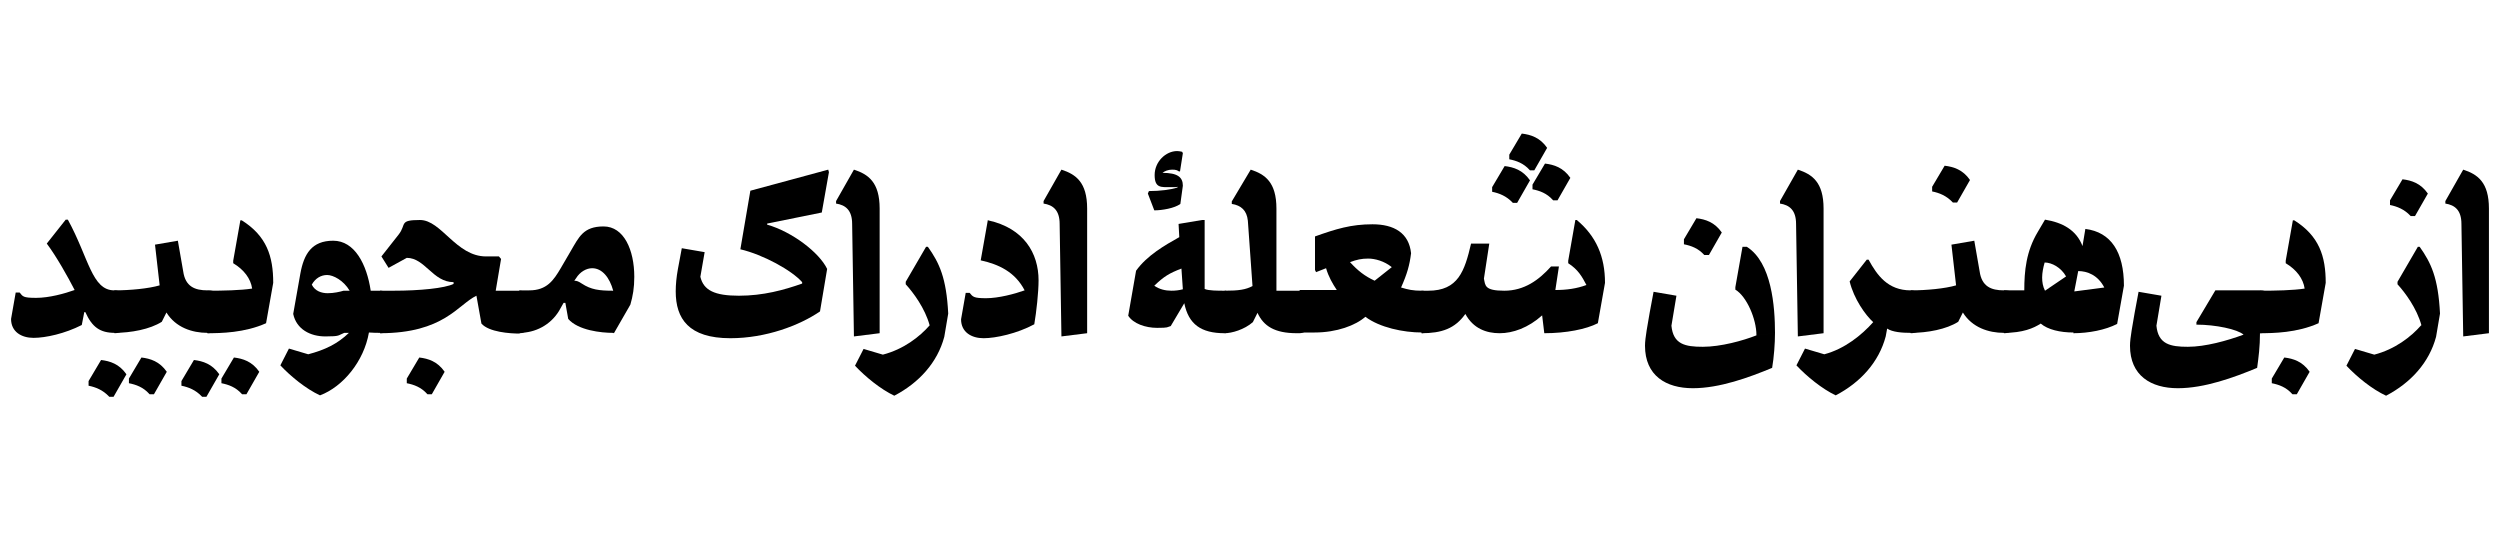 <?xml version="1.0" encoding="UTF-8"?>
<svg id="Layer_1" data-name="Layer 1" xmlns="http://www.w3.org/2000/svg" version="1.1" viewBox="0 0 700 150">
  <defs>
    <style>
      .cls-1 {
        fill: #000;
        stroke-width: 0px;
      }
    </style>
  </defs>
  <path class="cls-1" d="M696.9,93.3v-34.9c0-7.4-3.2-9.6-7.2-10.9l-5,8.8v.7c2.6.4,4.5,1.8,4.5,5.7l.5,31.5"/>
  <path class="cls-1" d="M677.9,91.1c-2.8,3.2-7.3,6.7-13.1,8.2l-5.4-1.6-2.4,4.7c2.9,3.1,7.2,6.6,11.1,8.4,6.9-3.6,12.1-9.3,14-16.5l1.1-6.5c-.5-10-2.5-14.2-5.7-18.7h-.5l-5.7,9.8v.7c2.1,2.3,5.4,6.7,6.7,11.5"/>
  <path class="cls-1" d="M675,60.5h1.2l3.6-6.3c-2-2.9-4.6-3.7-7.1-4l-3.5,5.9v1.3c2,.4,4,1.2,5.7,3"/>
  <path class="cls-1" d="M632.8,93.3c3.7,0,10.4-.1,16.4-2.8l2-11.3c0-7.4-1.8-13.1-8.8-17.5h-.4l-2,11.3v.7c3,1.8,4.9,4.3,5.3,7.1-3.2.5-8.1.6-12.5.6"/>
  <path class="cls-1" d="M641.9,110.4h1.2l3.6-6.3c-2-2.9-4.6-3.7-7.1-4l-3.5,5.9v1.3c2,.4,4,1.1,5.7,3"/>
  <path class="cls-1" d="M632.8,93.3c3.2,0,4.8-2.9,4.8-5.9s-1.6-6.1-4.8-6.1h-12.5l-5.3,8.9v.7c5.4,0,11.5,1.3,13.2,2.8h0c-4.6,1.7-10.7,3.4-15.6,3.4s-8.3-.7-8.8-5.9l1.4-8.4-6.4-1.1-1.1,5.9c-.5,3-1.3,7-1.3,9.2,0,8.4,5.9,11.9,13.4,11.9s15.7-3,22.2-5.7c.4-2.9.8-6,.8-9.8"/>
  <path class="cls-1" d="M580.5,93.3c4.3,0,9-.9,12.3-2.6l1.9-10.7c0-9.4-3.6-15-10.8-15.9l-.8,4.8c-1.7-4.5-5.6-6.6-10.5-7.4l-2,3.4c-3.3,5.5-3.8,11-3.8,16.4h-5.7v11.9c5.3,0,8.3-1.3,10.3-2.6,2,1.7,5.4,2.5,9.2,2.5M578.5,77.4l-5.9,4c-.6-1.2-.8-2.4-.8-3.7s.3-2.8.7-4.2c2,0,4.6,1.4,6,3.9M580.8,81.6l1.1-5.7c2.5,0,5.5,1.1,7.3,4.6"/>
  <path class="cls-1" d="M561.1,93.3c3.4,0,5.2-3.2,5.2-6.3s-1.6-5.7-5.2-5.7-6.2-1.1-6.8-5.3l-1.5-8.6-6.4,1.1,1.3,11.4c-3.1.9-8.2,1.4-12.7,1.4v11.9c4.7,0,10-1,13.3-3.1l1.3-2.6c2.6,4.2,7.2,5.7,11.5,5.7"/>
  <path class="cls-1" d="M546.8,56.7h1.2l3.6-6.3c-2-2.9-4.6-3.7-7.1-4l-3.5,5.9v1.3c2,.4,4,1.2,5.7,3"/>
  <path class="cls-1" d="M535,93.3c3.2,0,4.8-2.9,4.8-5.9s-1.6-6.1-4.8-6.1c-6.4,0-9.4-4.2-11.8-8.6h-.5l-4.8,6.1c1.2,4.9,4.4,9.4,6.6,11.4-3.2,3.6-8,7.5-13.7,9l-5.4-1.6-2.4,4.7c2.9,3.1,7.2,6.6,11,8.4,6.9-3.6,12.1-9.3,14-16.5l.4-2.2c1.5,1,4.2,1.2,6.6,1.2"/>
  <path class="cls-1" d="M510.6,93.3v-34.9c0-7.4-3.2-9.6-7.2-10.9l-5,8.8v.7c2.6.4,4.5,1.8,4.5,5.7l.5,31.5"/>
  <path class="cls-1" d="M497,93.3l-5.2.6c-3.8,1.5-10,3.2-15,3.2s-8.3-.7-8.8-5.9l1.4-8.4-6.4-1.1-1.1,5.9c-.5,3-1.3,7-1.3,9.2,0,8.4,5.9,11.9,13.4,11.9s15.7-3,22.2-5.7c.5-2.9.8-6.8.8-9.8M491.8,93.9l5.2-.6c0-7.4-.9-19.8-7.9-24.2h-1.2l-2,11.3v.7c3.2,1.9,5.9,8.3,5.9,12.7"/>
  <path class="cls-1" d="M477.3,71.4h1.2l3.6-6.3c-2-2.9-4.6-3.7-7.1-4l-3.5,5.9v1.4c2,.4,4,1.1,5.7,3"/>
  <path class="cls-1" d="M432.4,93.3c6.1,0,11.7-1.1,15-2.8l2-11.3c0-7.4-2.5-13.1-7.9-17.6h-.4c0,0-2,11.4-2,11.4v.7c2.8,1.8,3.9,3.8,5.1,6.1-2.7,1-5.5,1.4-8.7,1.4l1-6.6h-2.2c-3.4,3.8-7.5,6.8-13.1,6.8s-5.3-1.5-5.7-3.4l1.5-9.8h-5.1c-1.8,7.7-3.6,13.2-12,13.2h-1.9v11.9c5.7,0,9.4-1.3,12.3-5.4,2.2,4.1,5.9,5.4,9.6,5.4s8-1.5,11.9-5"/>
  <path class="cls-1" d="M423.6,56.8h1.2l3.6-6.3c-2-2.9-4.6-3.7-7.1-4l-3.5,5.9v1.3c2,.4,4,1.2,5.7,3M434.9,56.1h1.2l3.6-6.3c-2-2.9-4.6-3.7-7.1-4l-3.5,5.9v1.3c2,.4,4,1.1,5.7,3M428.4,47.7h1.2l3.6-6.3c-2-2.9-4.6-3.7-7.1-4l-3.5,5.9v1.3c2,.4,4,1.1,5.7,3"/>
  <path class="cls-1" d="M398.1,93.3c2.6,0,3.8-3,3.8-6s-1.3-5.9-3.8-5.9-3.8-.3-5.8-.9c1.7-3.8,2.4-6.3,2.8-9.6-.6-5.7-4.8-8.1-10.8-8.1s-10.2,1.3-16.1,3.4v9.4l.3.6,2.8-1.1c.7,2.4,1.8,4.3,3,6.1-3.4,0-6.9,0-10.4,0v11.9h4.2c6.2,0,11.5-2,14.2-4.4,4,3,10.6,4.4,15.9,4.4M384.9,78.6c-2.8-1.3-4.7-2.8-6.9-5.2,1.9-.7,3.2-1,5.1-1s4.5.7,6.6,2.4"/>
  <path class="cls-1" d="M363.8,93.3c2.6,0,3.8-3,3.8-6s-1.3-5.9-3.8-5.9h-6.4v-23c0-7.4-3.2-9.6-7.2-10.9l-5.3,8.9v.7c2.6.4,4.2,1.8,4.5,4.7l1.3,18.3c-1.9,1-3.8,1.3-7.8,1.3v11.9c2,0,5.5-1,7.9-3.1l1.3-2.6c1.7,3.7,4.8,5.7,11,5.7"/>
  <path class="cls-1" d="M342.9,93.3c1.9,0,2.8-3,2.8-6s-.9-5.9-2.8-5.9-4.6,0-5.6-.5v-19.3h-.7l-6.6,1.1.2,3.7c-4.1,2.3-9,5.1-12.1,9.4l-2.2,12.6c1.4,2.2,4.8,3.4,8.1,3.4s2.7-.2,3.8-.5l3.8-6.4c1.2,5.9,4.7,8.4,11.3,8.4M330.8,75.2l.4,5.8c-1.1.3-2.2.4-3.2.4-1.7,0-3.4-.4-4.8-1.4,2.7-2.6,4.2-3.5,7.6-4.8"/>
  <path class="cls-1" d="M323.2,58.9c2.2,0,5.7-.6,7.3-1.8l.7-5.1c0-2.4-1.5-3.6-5.7-3.6.6-.5,1.6-.9,2.7-.9s1.5.2,1.9.5h.3l.8-5.1-.2-.4c-.5-.1-.9-.2-1.4-.2-3.2,0-6.3,3-6.3,6.7s1.8,3.4,4.4,3.4,1.3,0,2-.1v.2c-1.8.6-4.9,1-8,1l-.3.7"/>
  <path class="cls-1" d="M304.4,93.3v-34.9c0-7.4-3.2-9.6-7.2-10.9l-5,8.8v.7c2.6.4,4.5,1.8,4.5,5.7l.5,31.5"/>
  <path class="cls-1" d="M276.6,61.6l-2,11.3c5,1.1,9.6,3.2,12.3,8.4-2.8,1-7.3,2.2-10.8,2.2s-3.7-.4-4.6-1.5h-1.1l-1.3,7.4c0,3.6,2.9,5.3,6.3,5.3s9.4-1.3,14.2-3.9c.6-3.5,1.2-9,1.2-12.3,0-7.6-4.1-14.6-14.1-16.8"/>
  <path class="cls-1" d="M260.3,91.1c-2.8,3.2-7.3,6.7-13.1,8.2l-5.4-1.6-2.4,4.7c2.9,3.1,7.2,6.6,11,8.4,6.9-3.6,12.1-9.3,14-16.5l1.1-6.5c-.5-10-2.5-14.2-5.7-18.7h-.5l-5.7,9.8v.7c2.1,2.3,5.4,6.7,6.7,11.5"/>
  <path class="cls-1" d="M246.3,93.3v-34.9c0-7.4-3.2-9.6-7.2-10.9l-5,8.8v.7c2.6.4,4.5,1.8,4.5,5.7l.5,31.5"/>
  <path class="cls-1" d="M204.5,94.7c10,0,19.4-3.6,25.1-7.5l2-11.9c-2.2-4.6-9.8-10.4-16.8-12.4v-.3l15.3-3.1,2-11.3-.2-.7-21.8,5.9-2.8,16.4c6.4,1.5,14.4,5.9,17.3,9.2v.4c-5.1,1.8-10.9,3.4-17.7,3.4s-9.9-1.5-10.8-5.3l1.2-6.9-6.4-1.1-1.1,5.9c-.4,2.2-.6,4.3-.6,6.2,0,7.6,3.6,13.1,15.3,13.1"/>
  <path class="cls-1" d="M171.9,93.3l4.6-8c.7-2.4,1.1-4.7,1.1-7.8,0-7.5-2.9-14.1-8.6-14.1s-6.9,3-9.2,6.9l-2.8,4.8c-2,3.4-3.9,6.2-8.8,6.2h-2.8v11.9c4.5,0,8.7-2.2,11.1-6.1l1.3-2.3h.5l.8,4.5c2.8,3.2,9.2,3.9,12.6,3.9M160.8,78.6l.5-.7c1.1-1.8,2.9-2.8,4.5-2.8,2.8,0,4.9,2.6,5.9,6.3-4,0-6.2-.3-8.8-2-.9-.6-1.4-.8-2.1-.8"/>
  <path class="cls-1" d="M145.5,93.3c2.6,0,3.8-3,3.8-6s-1.3-5.9-3.8-5.9h-6.7l1.5-8.9-.6-.7h-3.6c-8.4,0-12.5-10.2-18.5-10.2s-3.7,1.2-6,4.1l-4.8,6.1,2,3.2,5.1-2.8c5.1,0,7.3,6.8,13.1,6.8v.5c-2.5,1.2-9.4,1.9-16.8,1.9h-3.8v11.9c17.9,0,21.8-8,27-10.5l1.4,7.8c2.1,2.4,8,2.8,10.7,2.8"/>
  <path class="cls-1" d="M119.7,110.4h1.2l3.6-6.3c-2-2.9-4.6-3.7-7.1-4l-3.5,5.9v1.3c2,.4,4,1.1,5.7,3"/>
  <path class="cls-1" d="M106.5,93.3c2.6,0,3.8-3,3.8-6s-1.3-5.9-3.8-5.9h-2.7c-1.1-7.4-4.5-14-10.5-14s-8.2,3.7-9.2,9.2l-2,11.3c.9,4.3,4.8,6.3,9,6.3s3.5-.3,5.3-1h1.3c-3.2,3.1-6.8,4.8-11.4,6l-5.4-1.6-2.4,4.7c2.9,3.1,7.2,6.6,11.1,8.4,6.4-2.4,12.3-9.5,13.7-17.6,1.2.1,2.4.1,3.2.1M91.8,82.1c-1.8,0-3.6-.6-4.5-2.4,1-1.8,2.6-2.7,4.3-2.7s4.6,1.5,6.3,4.4h-1.7c-1,.3-2.7.7-4.5.7"/>
  <path class="cls-1" d="M58.1,93.3c3.7,0,10.4-.1,16.4-2.8l2-11.3c0-7.4-1.8-13.1-8.8-17.5h-.4l-2,11.3v.7c3,1.8,4.9,4.3,5.3,7.1-3.2.5-8.1.6-12.5.6"/>
  <path class="cls-1" d="M56.6,111.1h1.2l3.6-6.3c-2-2.9-4.6-3.7-7.1-4l-3.5,5.9v1.3c2,.4,4,1.2,5.7,3M67.8,110.4h1.2l3.6-6.3c-2-2.9-4.6-3.7-7.1-4l-3.5,5.9v1.3c2,.4,4,1.1,5.7,3"/>
  <path class="cls-1" d="M58.1,93.3c3.4,0,5.2-3.2,5.2-6.3s-1.6-5.7-5.2-5.7-6.2-1.1-6.8-5.3l-1.5-8.6-6.4,1.1,1.3,11.4c-3.1.9-8.2,1.4-12.7,1.4v11.9c4.7,0,10-1,13.3-3.1l1.3-2.6c2.6,4.2,7.2,5.7,11.5,5.7"/>
  <path class="cls-1" d="M30.6,111.1h1.2l3.6-6.3c-2-2.9-4.6-3.7-7.1-4l-3.5,5.9v1.3c2,.4,4,1.2,5.7,3M41.9,110.4h1.2l3.6-6.3c-2-2.9-4.6-3.7-7.1-4l-3.5,5.9v1.3c2,.4,4,1.1,5.7,3"/>
  <path class="cls-1" d="M32,93.3c3.2,0,4.8-2.9,4.8-5.9s-1.6-6.1-4.8-6.1c-6.3,0-7.1-9-13-19.8h-.6l-5.3,6.7c2.7,3.6,5.9,9.3,7.8,13-2.8,1-7.1,2.2-10.8,2.2s-3.7-.4-4.6-1.5h-1.1l-1.3,7.4c0,3.6,2.9,5.3,6.3,5.3s8.8-1.2,13.5-3.6l.7-3.6h.3c1.9,4.2,4.1,5.8,8.3,5.8"/>
</svg>
